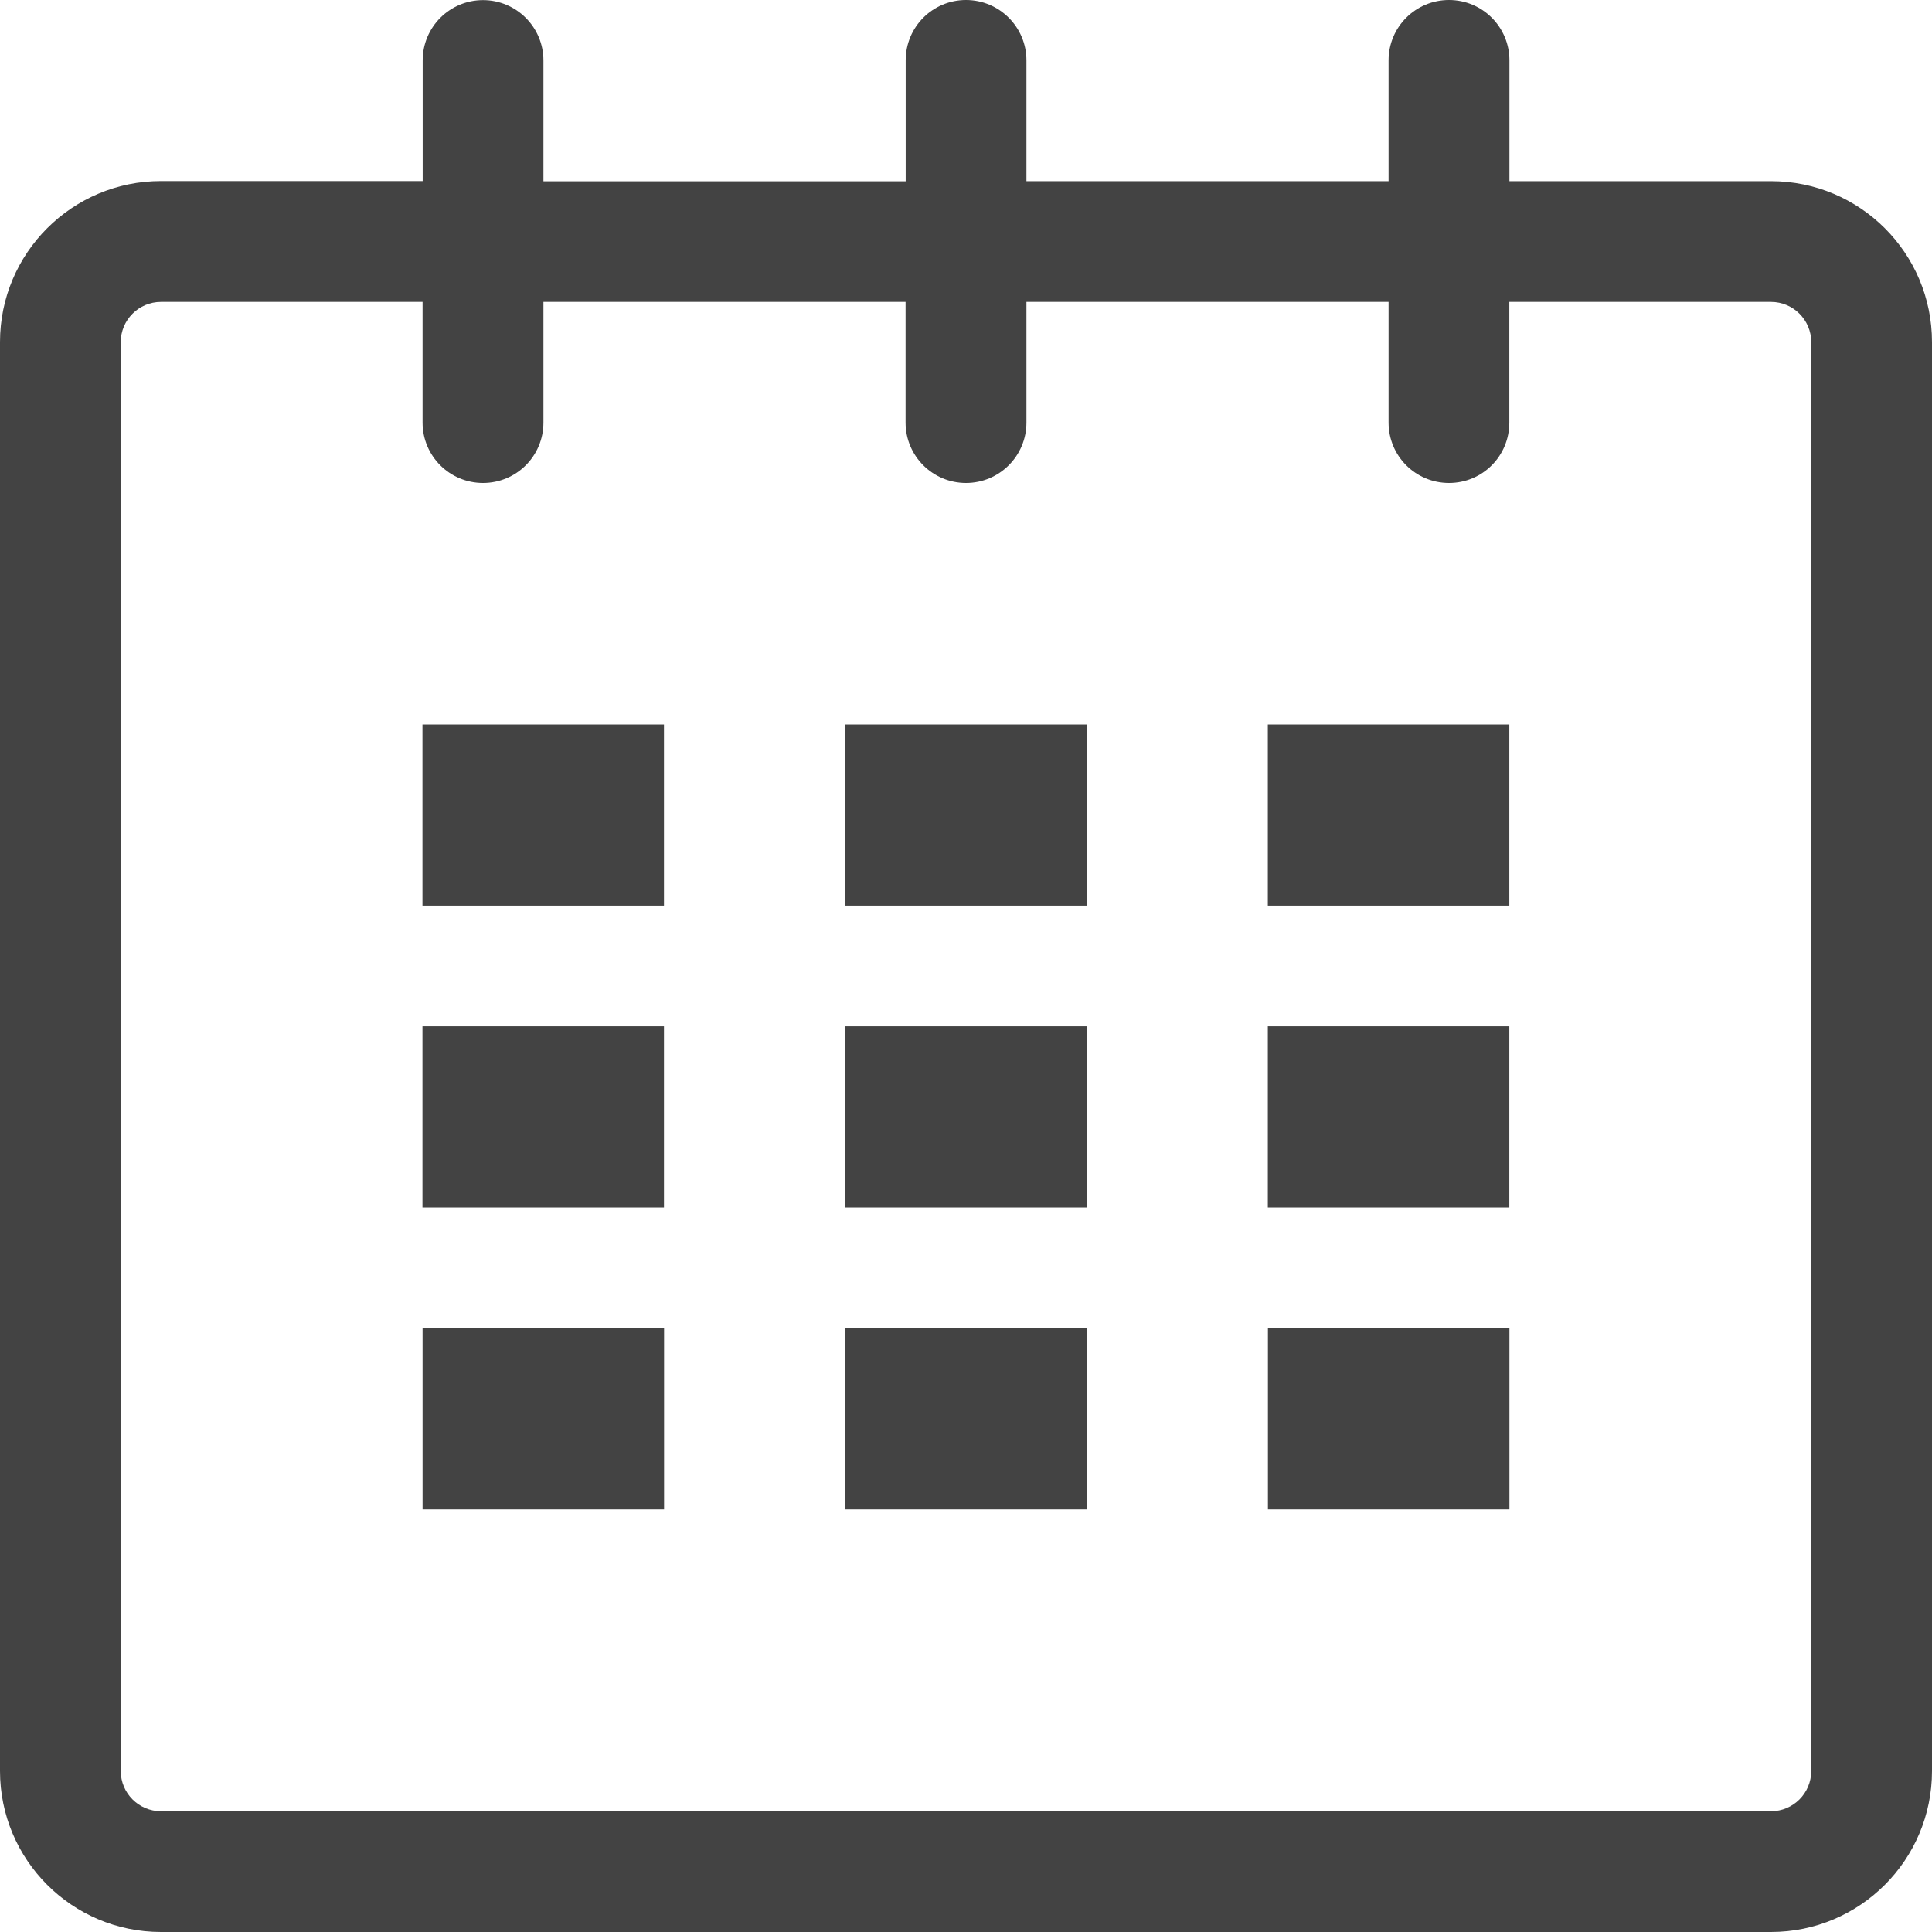 <svg xmlns="http://www.w3.org/2000/svg" width="18" height="18" viewBox="0 0 18 18">
    <g fill="none" fill-rule="evenodd">
        <g fill="#434343" fill-rule="nonzero">
            <g>
                <g>
                    <path d="M13.5 0c.311 0 .563.251.563.563v1.125H16.5c.829 0 1.5.67 1.5 1.5V16.5c0 .828-.671 1.5-1.5 1.5h-15C.672 18 0 17.328 0 16.5V3.187c0-.828.672-1.5 1.5-1.5h2.438V.563c0-.31.251-.562.562-.562.31 0 .563.251.563.563v1.125h3.375V.563C8.438.25 8.69 0 9 0c.31 0 .563.251.563.563v1.125h3.374V.563c0-.312.252-.563.563-.563zM3.937 2.813H1.5c-.207 0-.375.168-.375.374V16.5c0 .207.168.375.375.375h15c.207 0 .375-.168.375-.375V3.187c0-.206-.168-.374-.375-.374h-2.438v1.124c0 .312-.25.563-.562.563-.311 0-.563-.251-.563-.563V2.813H9.563v1.124c0 .312-.253.563-.563.563-.31 0-.563-.251-.563-.563V2.813H5.063v1.124c0 .312-.252.563-.563.563-.31 0-.563-.251-.563-.563V2.813zm2.25 9.562v1.688h-2.25v-1.688h2.25zm3.938 0v1.688h-2.25v-1.688h2.25zm3.938 0v1.688h-2.25v-1.688h2.25zM6.186 9.562v1.688h-2.25V9.562h2.25zm3.938 0v1.688h-2.25V9.562h2.25zm3.938 0v1.688h-2.25V9.562h2.25zM6.186 6.75v1.688h-2.25V6.75h2.25zm3.938 0v1.688h-2.25V6.75h2.25zm3.938 0v1.688h-2.25V6.75h2.25z" transform="translate(-24, -1173) translate(10, 896) translate(14, 277)"/>
                </g>
            </g>
        </g>
    </g>
</svg>
